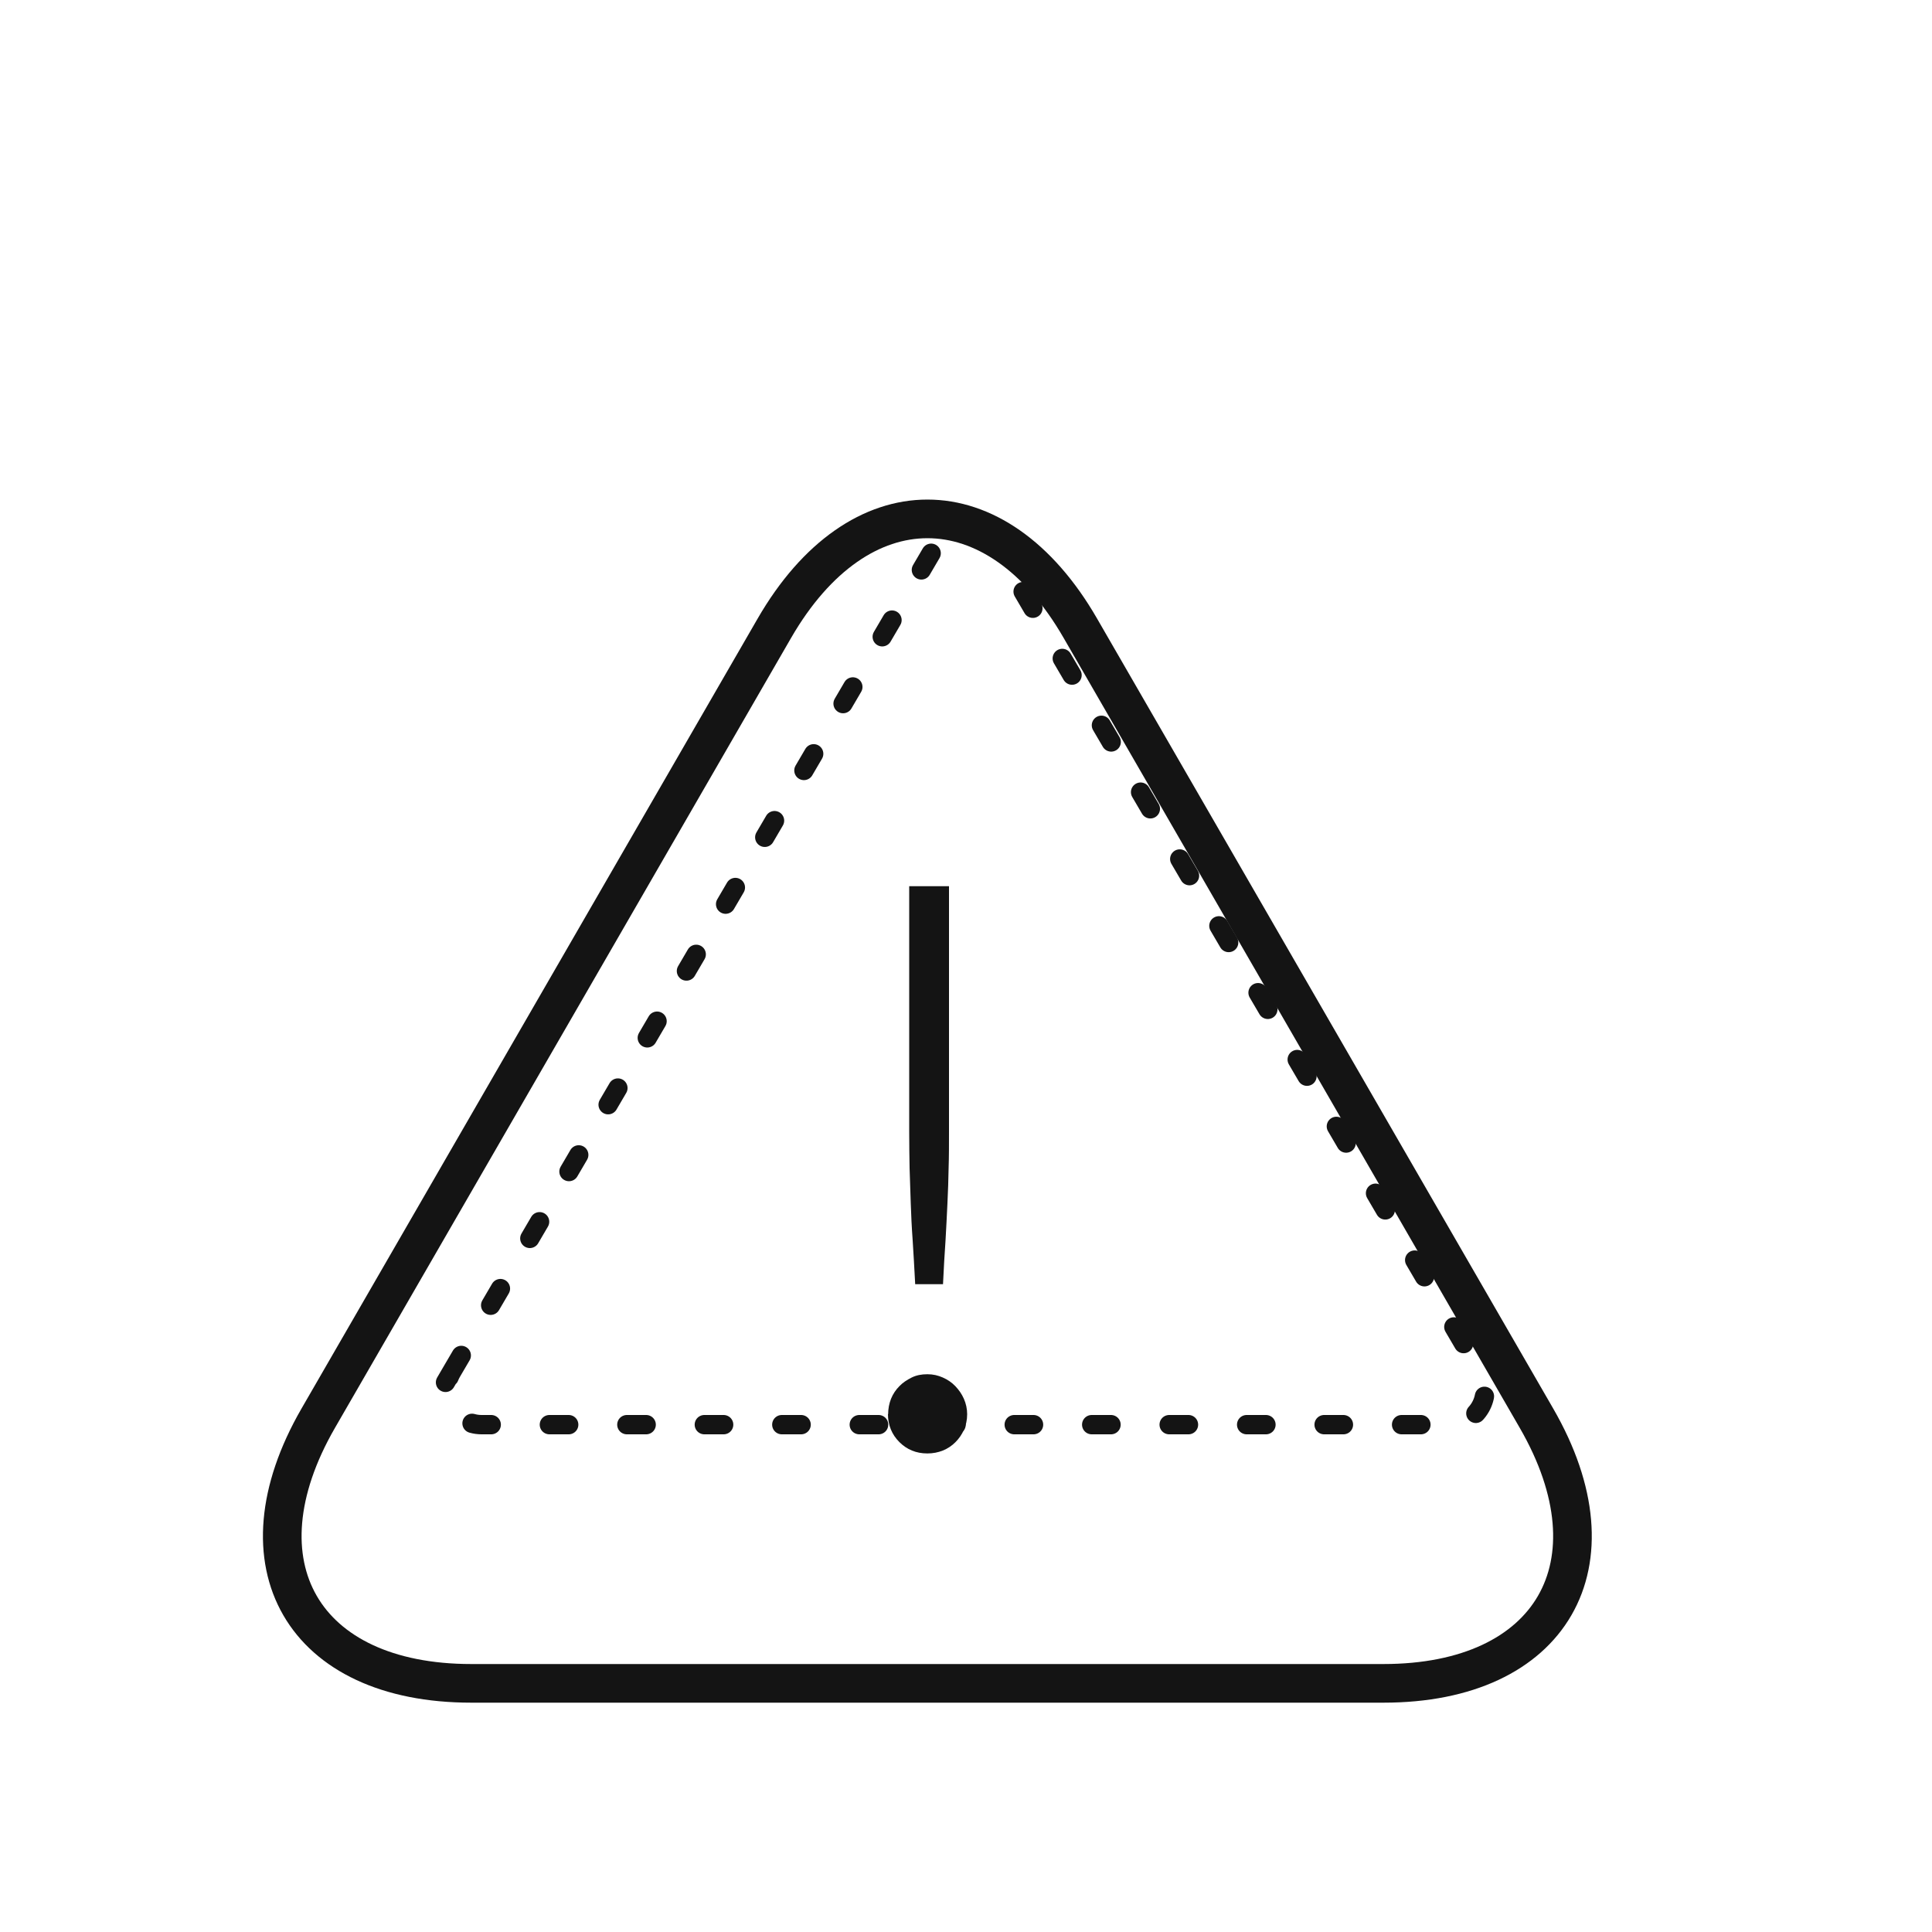 <?xml version="1.0" encoding="UTF-8"?><svg id="Layer_1" xmlns="http://www.w3.org/2000/svg" xmlns:xlink="http://www.w3.org/1999/xlink" viewBox="0 0 100 100"><defs><style>.cls-1{fill:#141414;}.cls-2{stroke-dasharray:0 0 1 3.01;stroke-linecap:round;stroke-linejoin:round;}.cls-2,.cls-3{fill:none;stroke:#141414;}.cls-3{filter:url(#drop-shadow-1);stroke-miterlimit:10;stroke-width:2px;}.cls-4{filter:url(#drop-shadow-2);}</style><filter id="drop-shadow-1" filterUnits="userSpaceOnUse"><feOffset dx="-2" dy="7"/><feGaussianBlur result="blur" stdDeviation="5"/><feFlood flood-color="#211e1f" flood-opacity=".25"/><feComposite in2="blur" operator="in"/><feComposite in="SourceGraphic"/></filter><filter id="drop-shadow-2" filterUnits="userSpaceOnUse"><feOffset dx="-2" dy="7"/><feGaussianBlur result="blur-2" stdDeviation="5"/><feFlood flood-color="#211e1f" flood-opacity=".25"/><feComposite in2="blur-2" operator="in"/><feComposite in="SourceGraphic"/></filter></defs><path class="cls-3" d="M73.61,80.13H26.39c-8.71,0-12.28-6.17-7.92-13.72L42.08,25.52c4.36-7.55,11.49-7.55,15.84,0l23.61,40.89c4.36,7.55,.79,13.72-7.92,13.72Z"/><g class="cls-4"><path class="cls-1" d="M47.97,66.2c0-.28,.05-.55,.15-.8,.1-.25,.25-.47,.43-.65,.18-.19,.4-.33,.64-.45s.51-.17,.81-.17,.55,.06,.8,.17,.47,.26,.65,.45,.33,.4,.44,.65c.11,.25,.17,.52,.17,.8,0,.3-.06,.56-.17,.81s-.26,.46-.44,.64-.4,.33-.65,.43-.52,.15-.8,.15c-.58,0-1.06-.2-1.45-.59-.39-.39-.59-.88-.59-1.45Zm3.15-27.33v12.7c0,.66,0,1.29-.02,1.89-.01,.59-.03,1.19-.06,1.81s-.06,1.26-.1,1.94c-.05,.68-.09,1.44-.13,2.26h-1.44c-.04-.83-.09-1.58-.13-2.26-.05-.68-.08-1.33-.1-1.94-.02-.61-.04-1.22-.06-1.81-.01-.59-.02-1.22-.02-1.89v-12.7h2.06Z"/></g><path class="cls-2" d="M23.37,71.02L48.44,28.22c.7-1.19,2.42-1.19,3.11,0l25.07,42.8c.7,1.2-.16,2.72-1.56,2.72H24.93c-1.39,0-2.26-1.51-1.56-2.72,0,0-.7,1.2,0,0Z"/></svg>